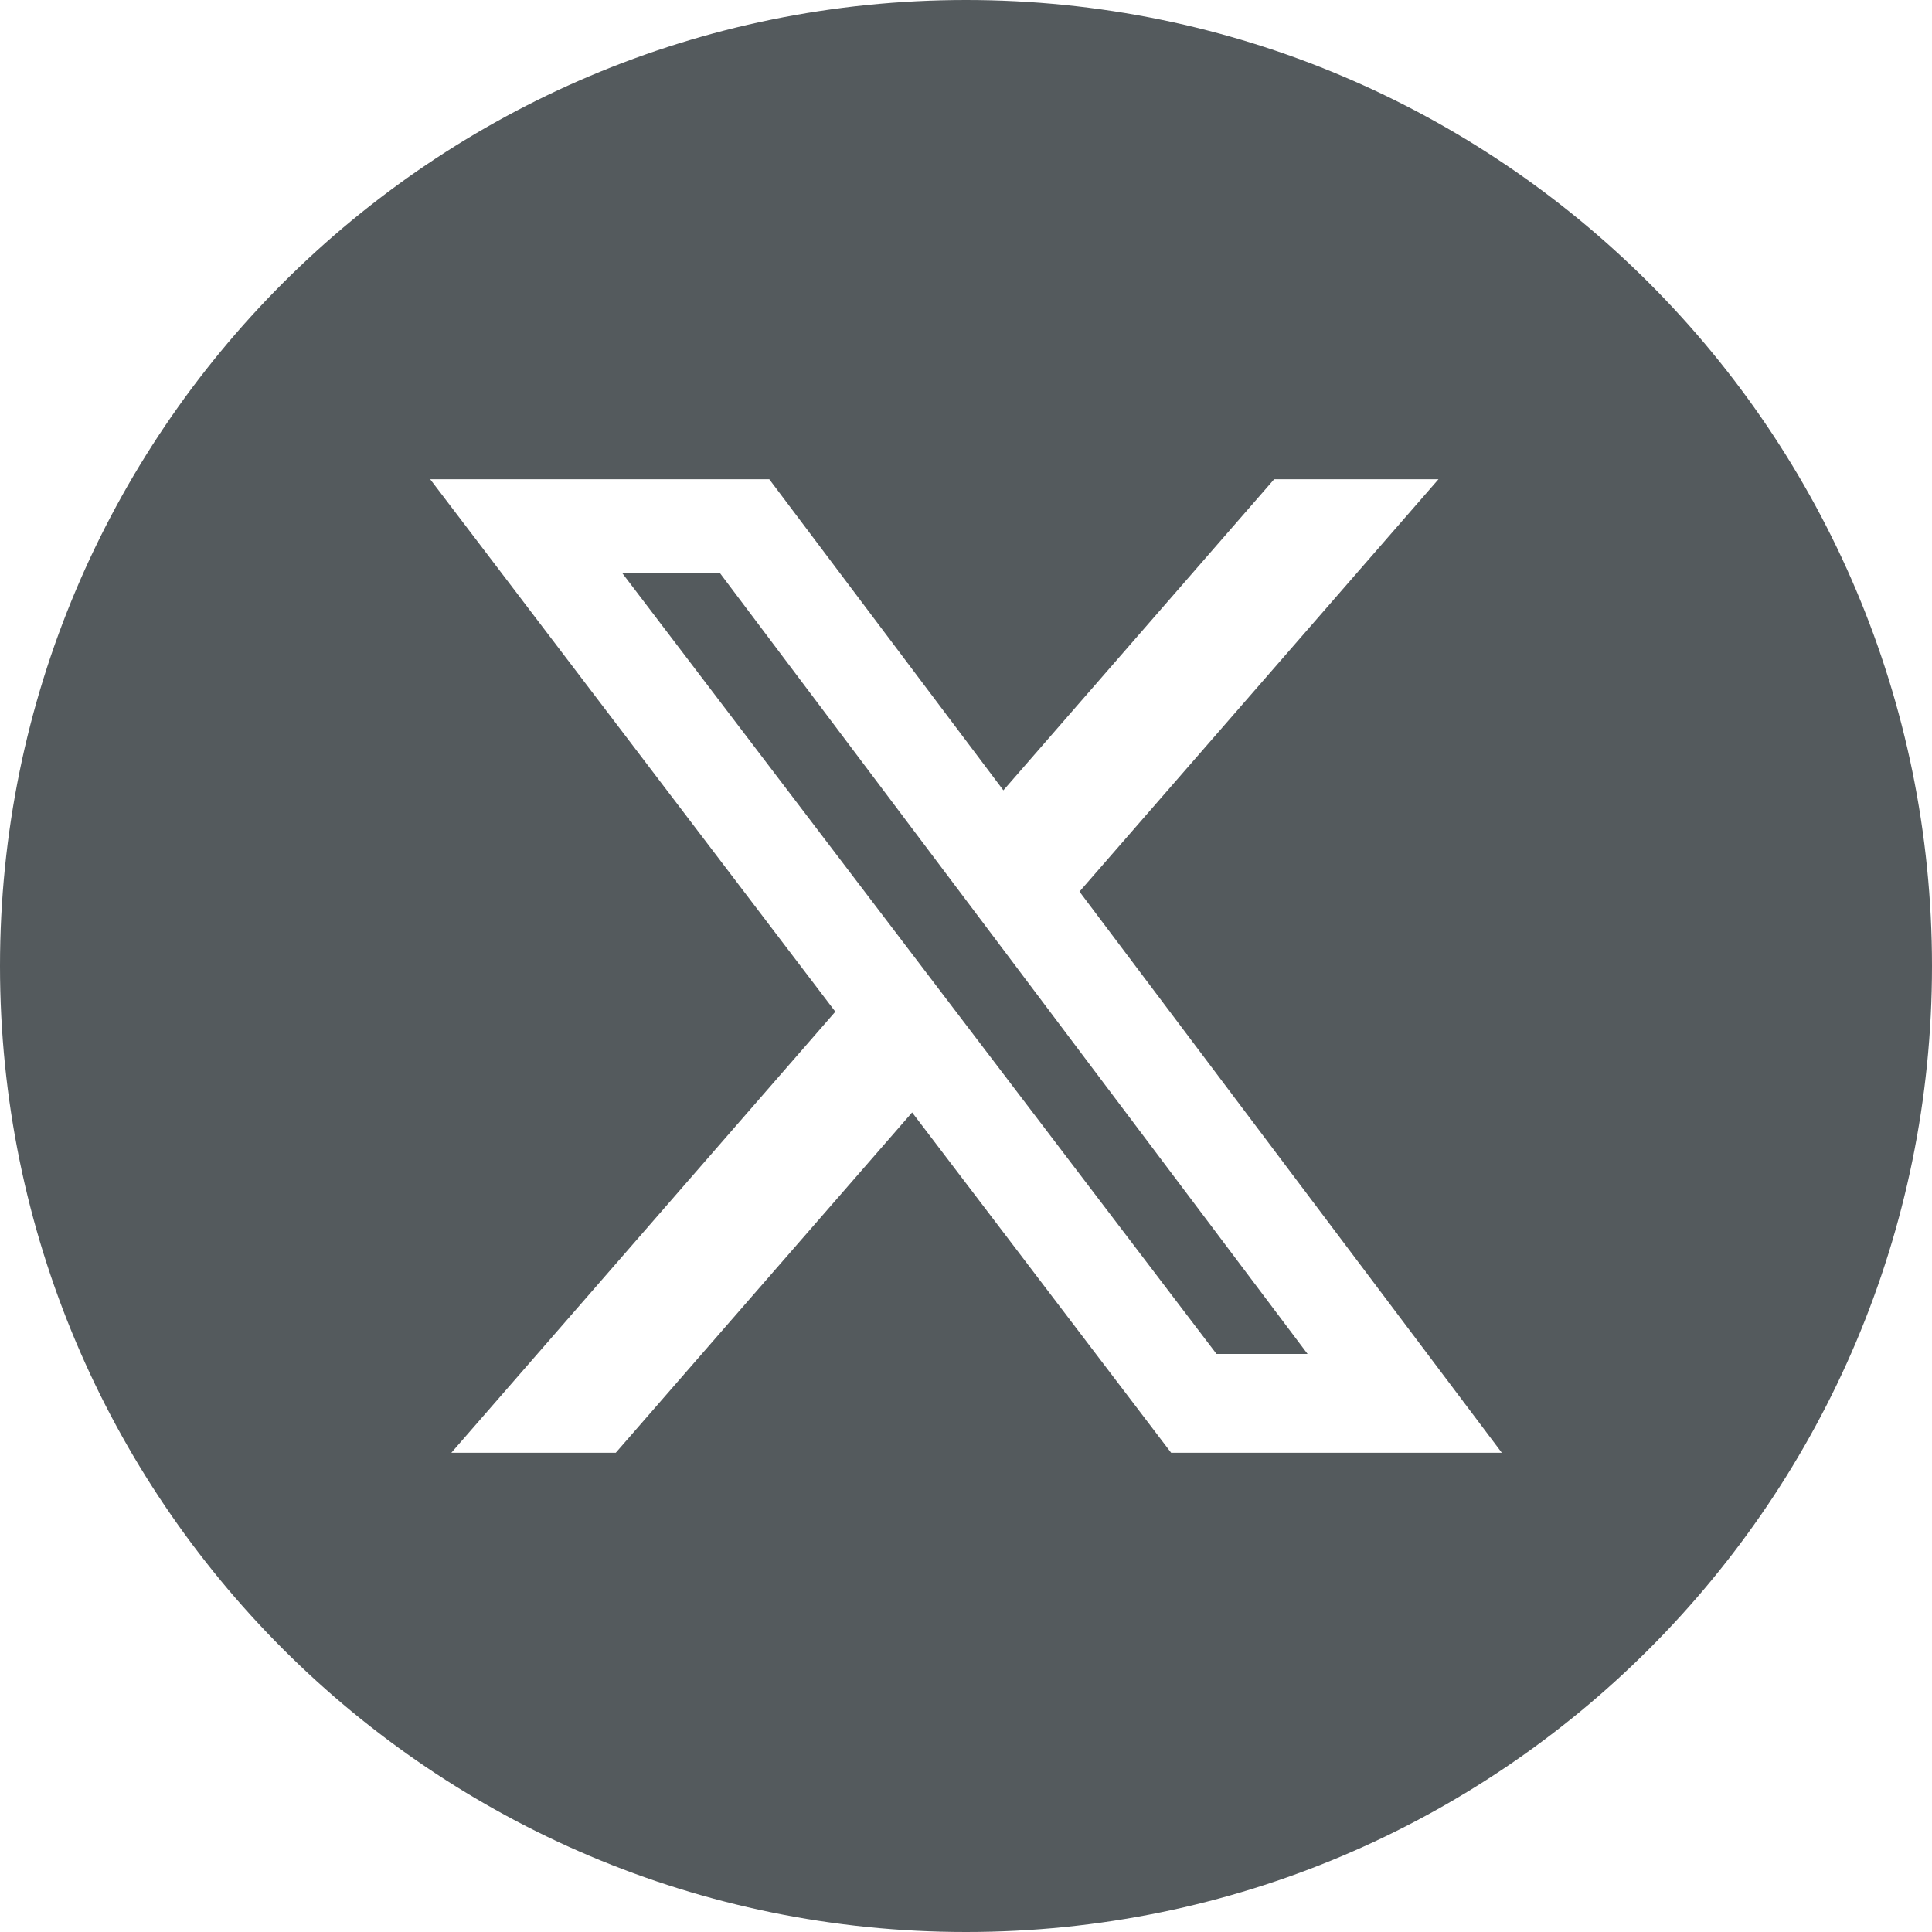 <svg width="512" height="512" viewBox="0 0 512 512" fill="none" xmlns="http://www.w3.org/2000/svg">
<g clip-path="url(#clip0_64_2)">
<path d="M346.513 358.803H322.383L164.855 151.821H190.75L346.513 358.803Z" fill="#545A5D"/>
<path fill-rule="evenodd" clip-rule="evenodd" d="M0 256C0 114.637 114.637 0 256 0C397.363 0 512 114.637 512 256C512 397.363 397.363 512 256 512C114.637 512 0 397.363 0 256ZM381.215 127H337.667L265.906 209.441L203.862 127H114L221.371 268.106L119.608 385H163.183L241.723 294.806L310.363 385H398L286.075 236.286L381.215 127Z" fill="#545A5D"/>
</g>
<defs>
<clipPath id="clip0_64_2">
<rect width="512" height="512" fill="white"/>
</clipPath>
</defs>
</svg>
